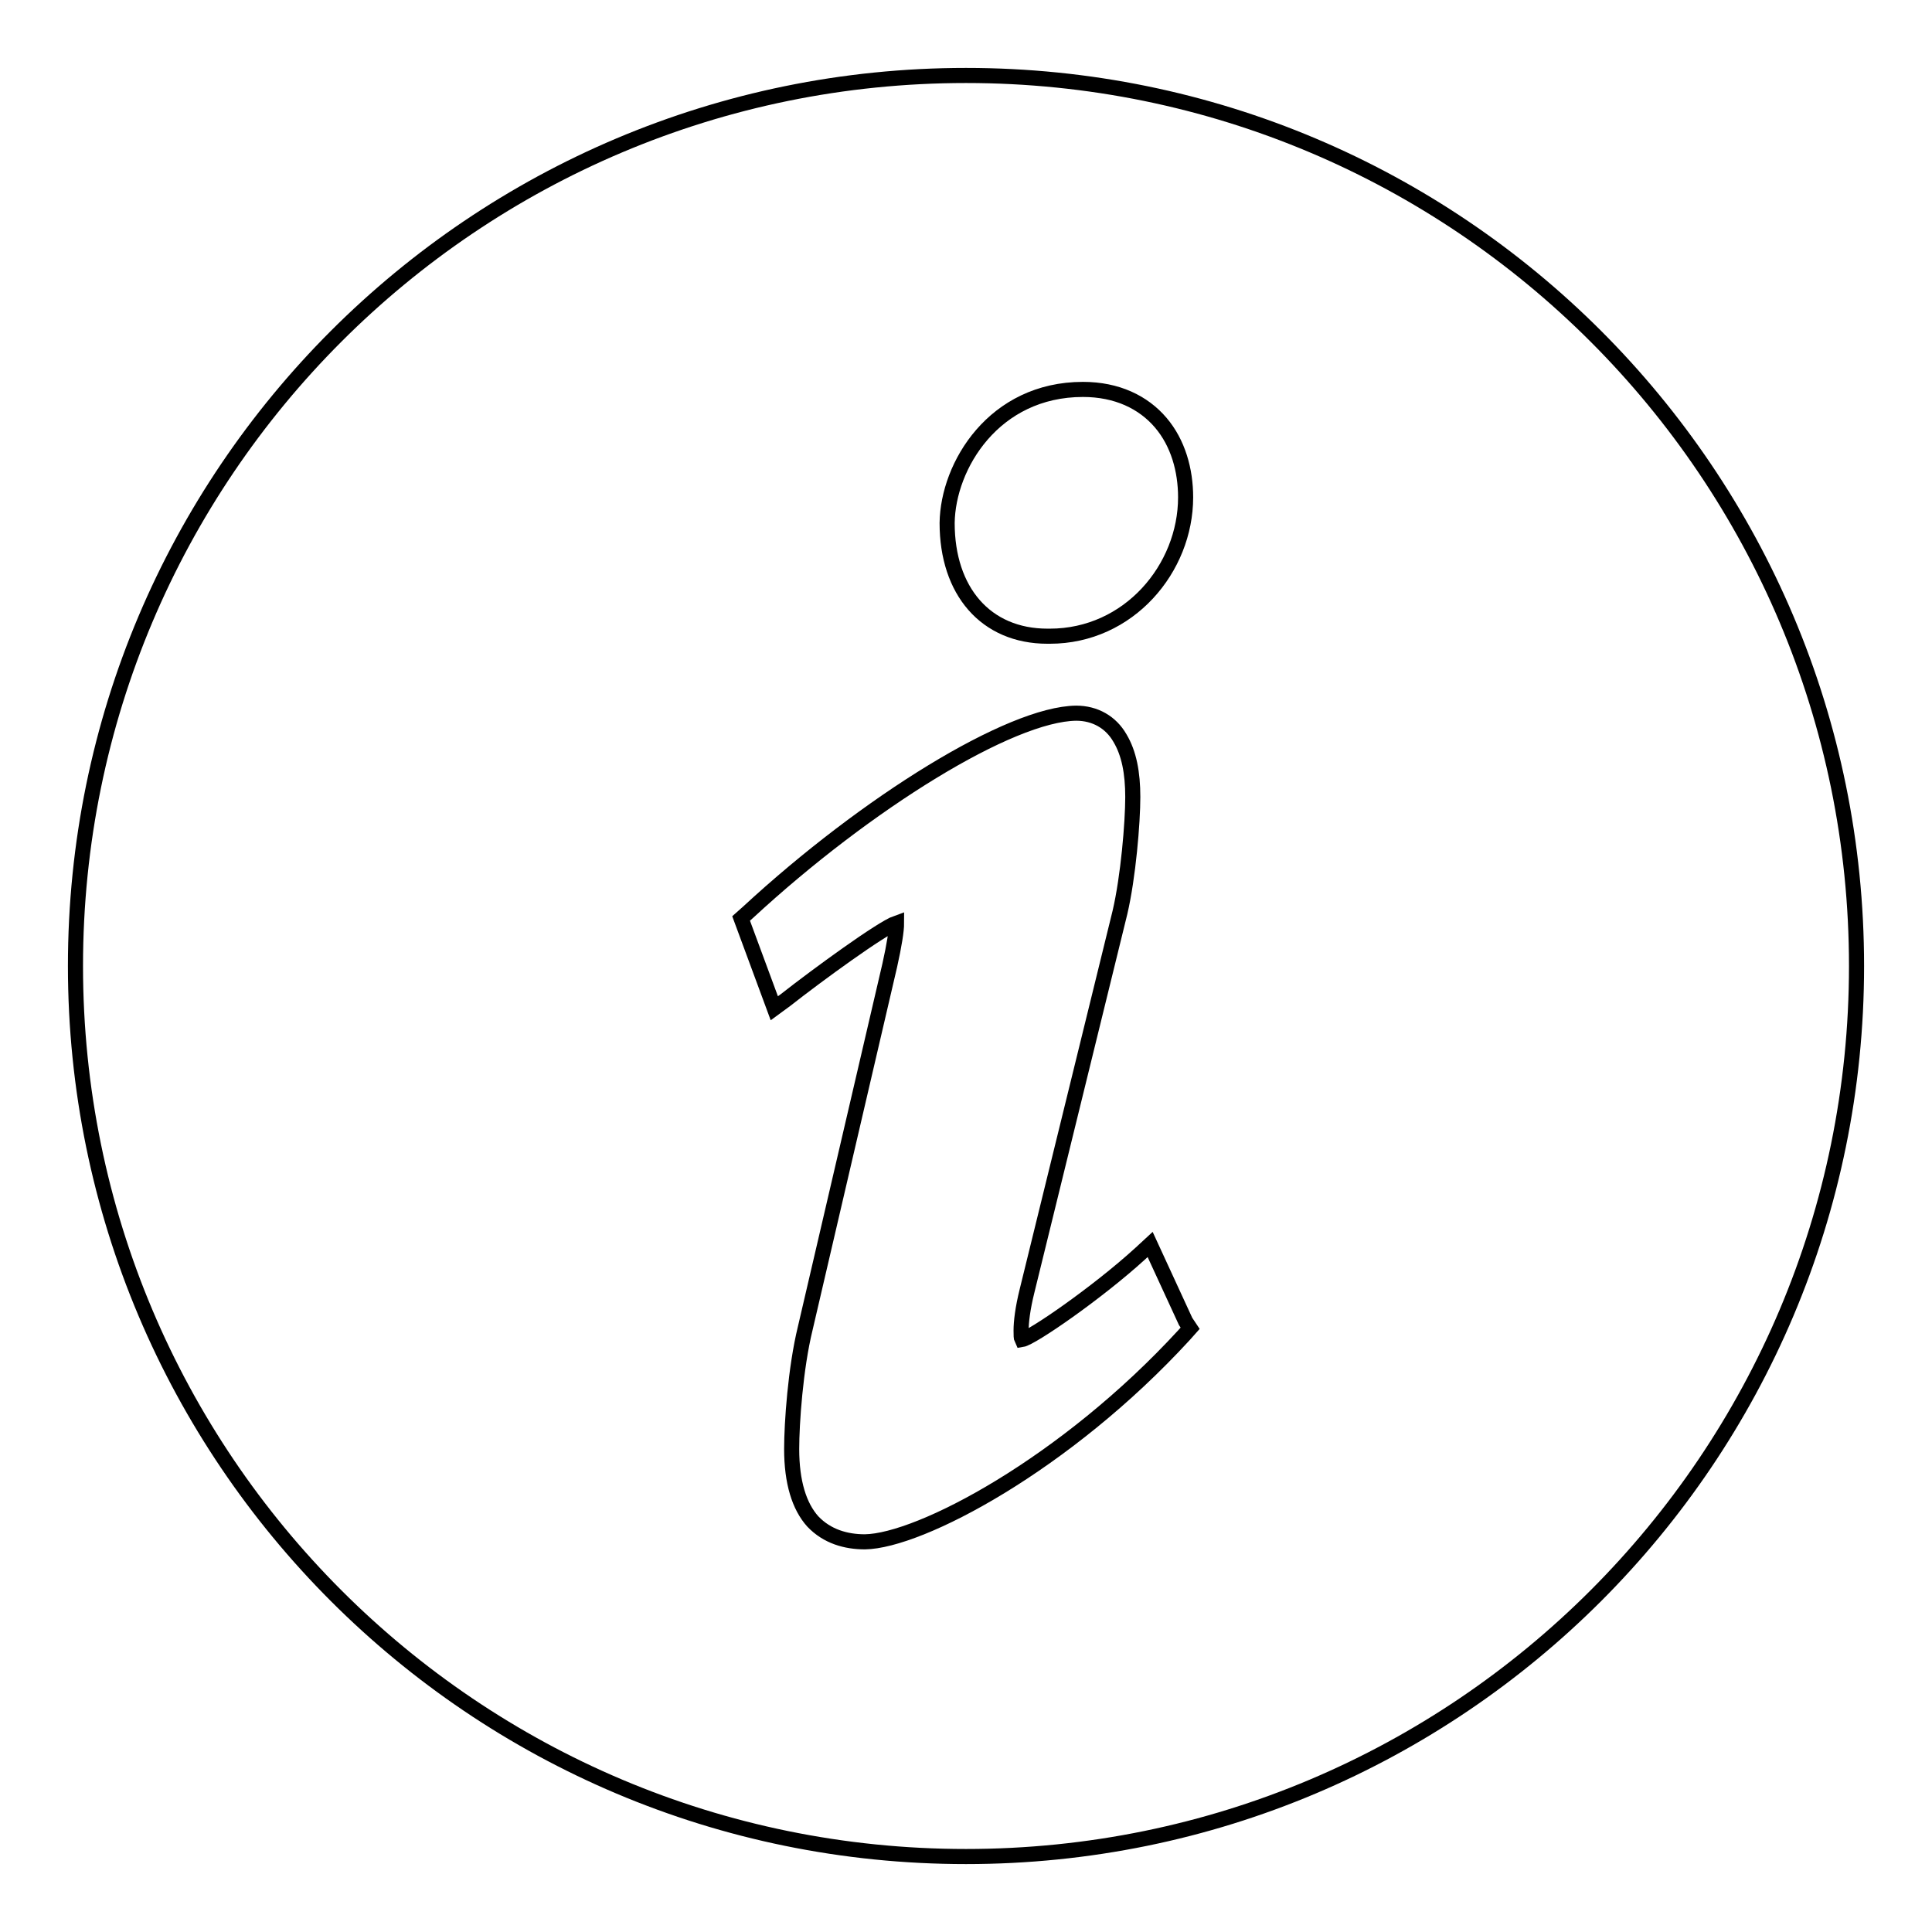 <?xml version="1.0" encoding="utf-8"?>
<!-- Svg Vector Icons : http://www.onlinewebfonts.com/icon -->
<!DOCTYPE svg PUBLIC "-//W3C//DTD SVG 1.1//EN" "http://www.w3.org/Graphics/SVG/1.1/DTD/svg11.dtd">
<svg version="1.1" xmlns="http://www.w3.org/2000/svg" xmlns:xlink="http://www.w3.org/1999/xlink" x="0px" y="0px" viewBox="0 0 256 256" enable-background="new 0 0 256 256" xml:space="preserve">
<g> <path stroke-width="2" fill-opacity="0" stroke="#000000"  d="M246,128c0,65.2-52.8,118-118,118c-65.2,0-118-52.8-118-118C10,62.8,62.8,10,128,10 C193.2,10,246,62.8,246,128z M138.8,84.3h0.3c10.5,0,18-9,18-18.4c0-3.6-1-7.2-3.3-9.9c-2.3-2.7-5.8-4.4-10.3-4.4 c-11.8,0-17.9,10.1-18,17.7C125.5,78.3,130.6,84.3,138.8,84.3L138.8,84.3z M157.1,175.1l-4.7-10.2l-1.3,1.2 c-5.7,5.2-14.4,11.2-15.7,11.4c-0.1-0.2-0.1-0.6-0.1-1.2c0-1.1,0.2-2.9,0.8-5.3l12.3-50.1c1.1-4.7,1.7-11.9,1.7-15.3 c0-3.2-0.5-5.8-1.7-7.8c-1.2-2.1-3.3-3.3-5.8-3.3c-8.7,0.1-27.7,11.8-43.5,26.4l-0.9,0.8l4.4,11.9l1.5-1.1 c4.2-3.3,12.7-9.5,14.7-10.2c0,1-0.3,2.9-0.9,5.6L106.7,176c-1.3,5.3-1.8,12.6-1.8,16c0,4.4,1,7.6,2.8,9.6c1.9,2,4.4,2.7,6.9,2.7h0 c7.3-0.1,26.6-10.3,42.3-27.4l0.8-0.9L157.1,175.1L157.1,175.1z"/></g>
</svg>